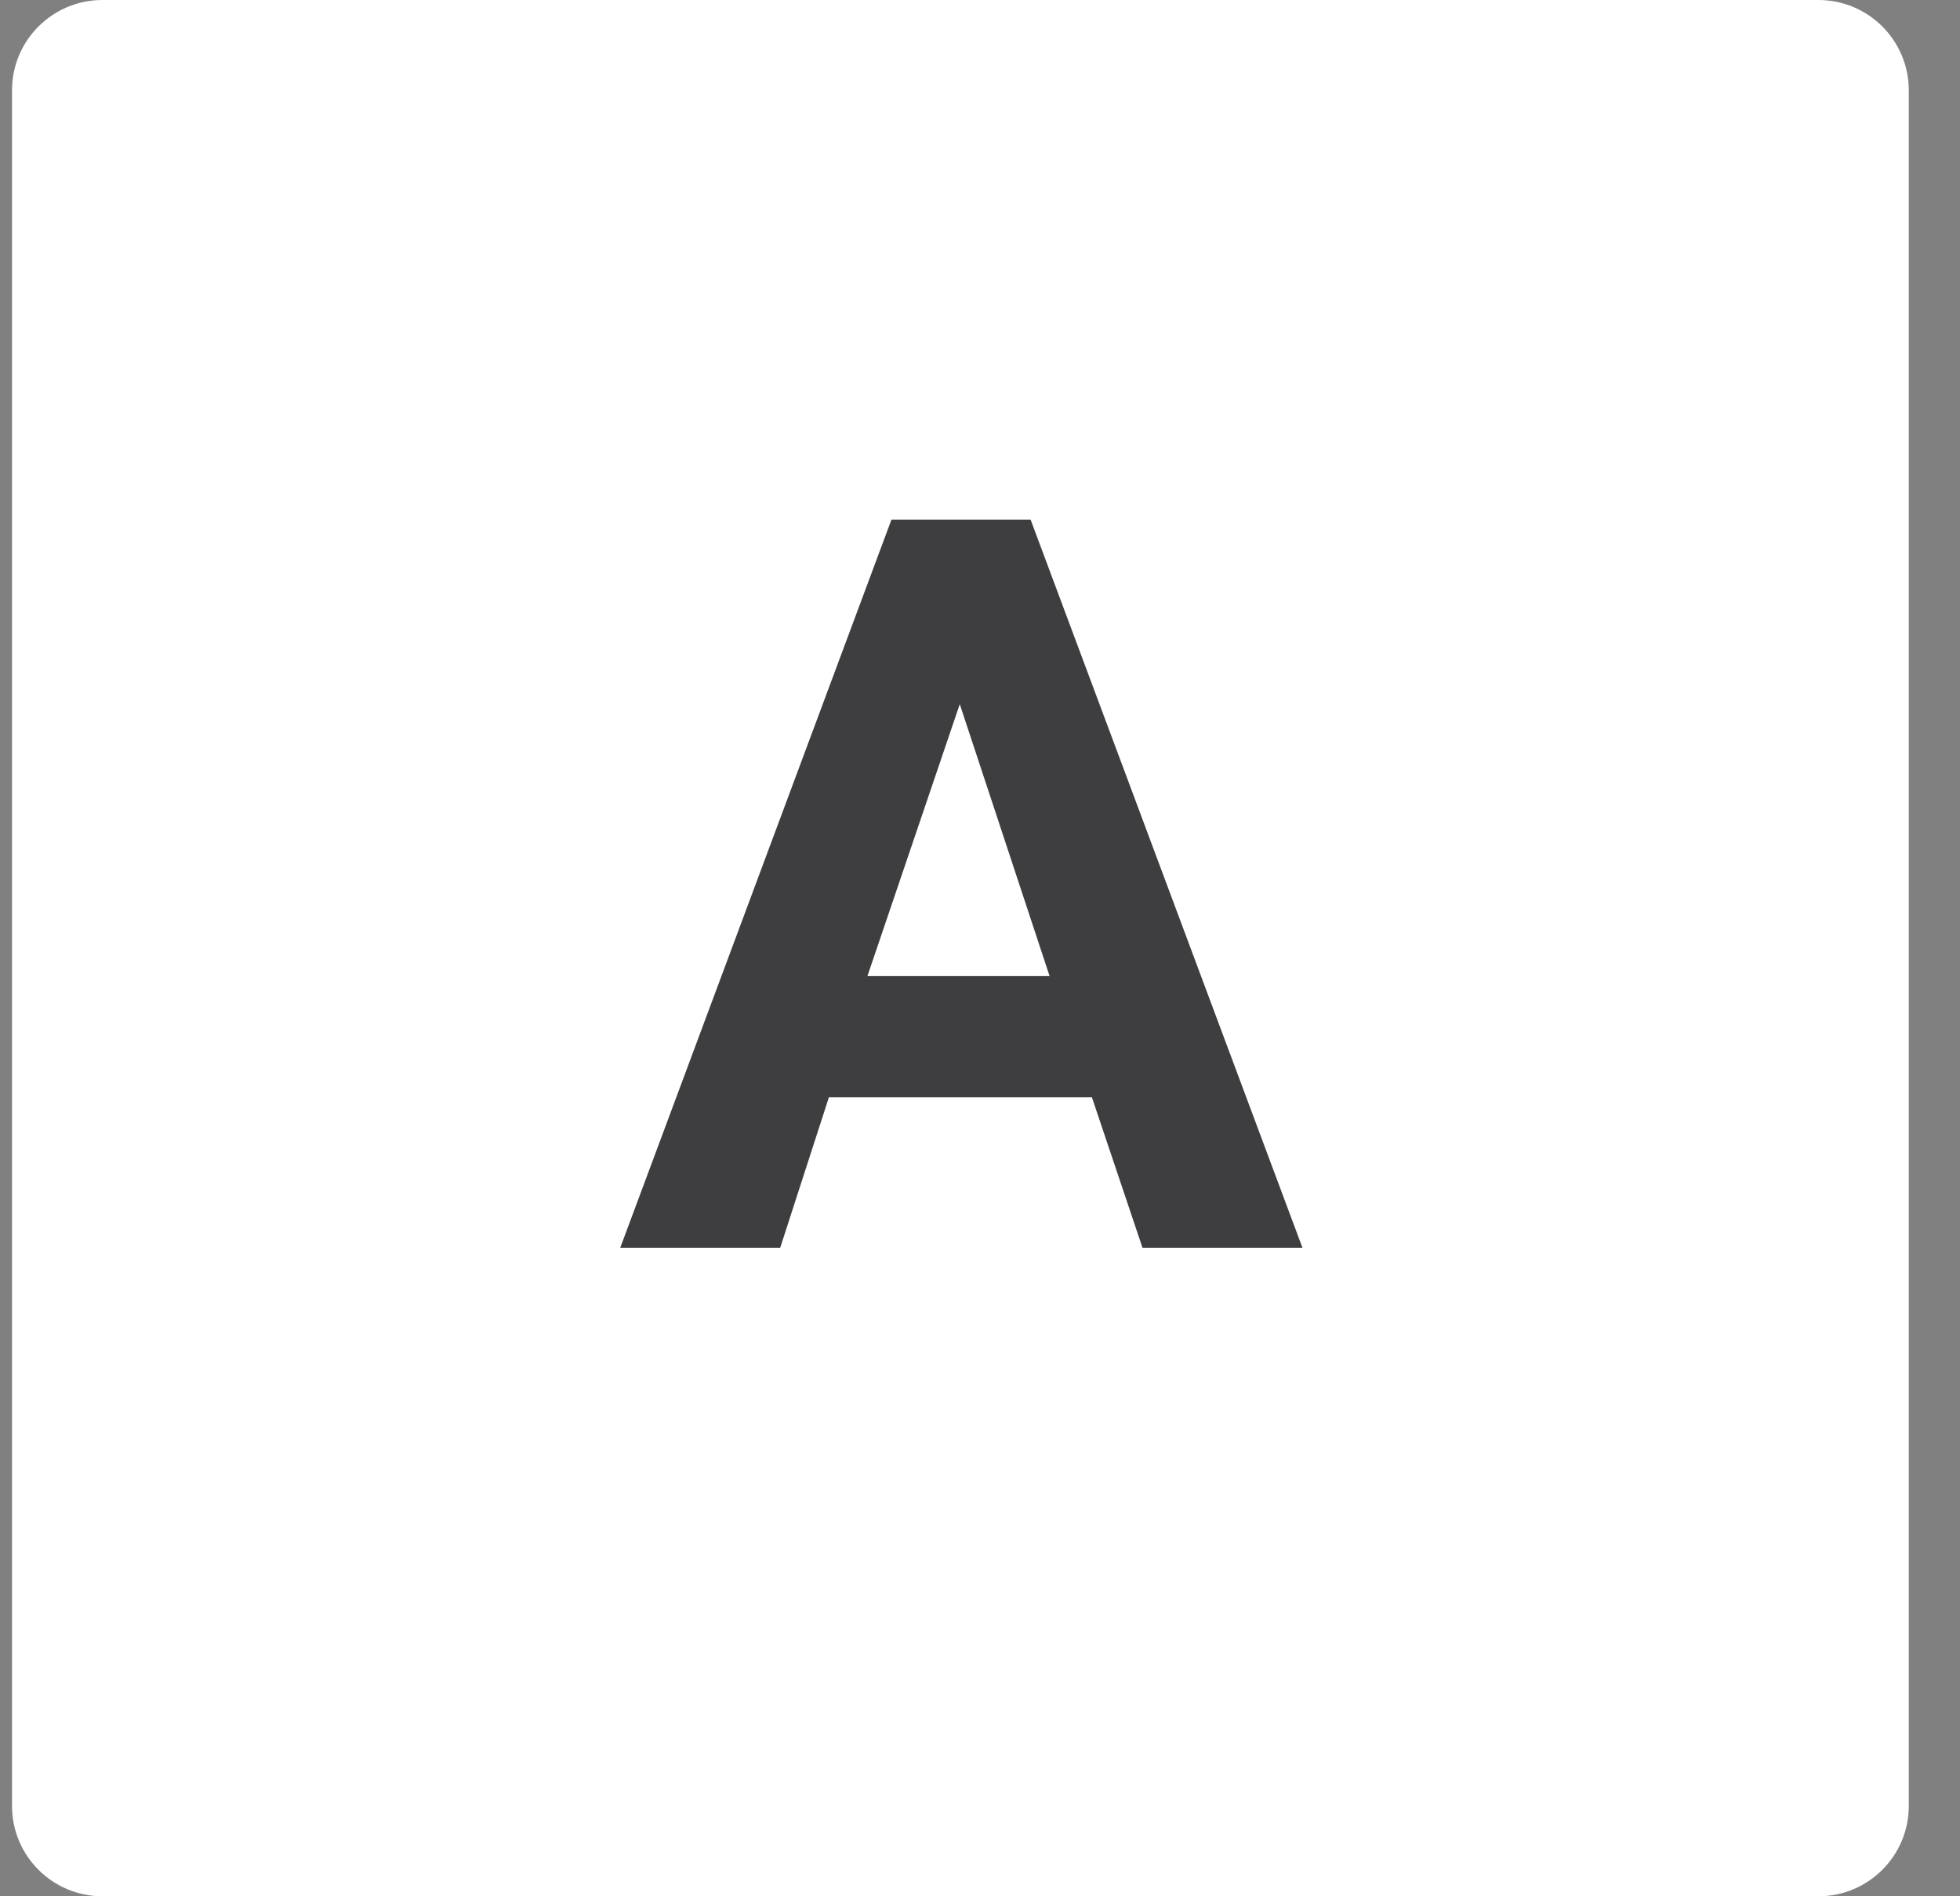 <?xml version="1.0" encoding="utf-8"?>
<!-- Generator: Adobe Illustrator 23.0.6, SVG Export Plug-In . SVG Version: 6.00 Build 0)  -->
<svg version="1.1" id="Слой_1" xmlns="http://www.w3.org/2000/svg" xmlns:xlink="http://www.w3.org/1999/xlink" x="0px" y="0px"
	 width="31px" height="30px" viewBox="0 0 31 30" style="enable-background:new 0 0 31 30;" xml:space="preserve">
<rect x="0" y="0" width="31" height="30" fill="#808080" stroke="none"/>
<style type="text/css">
	.st0{fill:#FFFFFF;}
	.st1{fill:#3E3D3F;}
</style>
<g id="Layer_2">
	<g>
		<path class="st0" d="M1.62,0h27.14c0.79,0,1.43,0.64,1.43,1.43v27.14c0,0.79-0.64,1.43-1.43,1.43H1.62
			c-0.79,0-1.43-0.64-1.43-1.43V1.43C0.19,0.64,0.83,0,1.62,0z"/>
		<path class="st1" d="M17.27,17.36h-4.16l-0.77,2.38H9.81l4.29-11.52h2.2l4.3,11.52h-2.53L17.27,17.36z M13.72,15.44h2.88
			l-1.42-4.3L13.72,15.44z"/>
	</g>
</g>
</svg>
